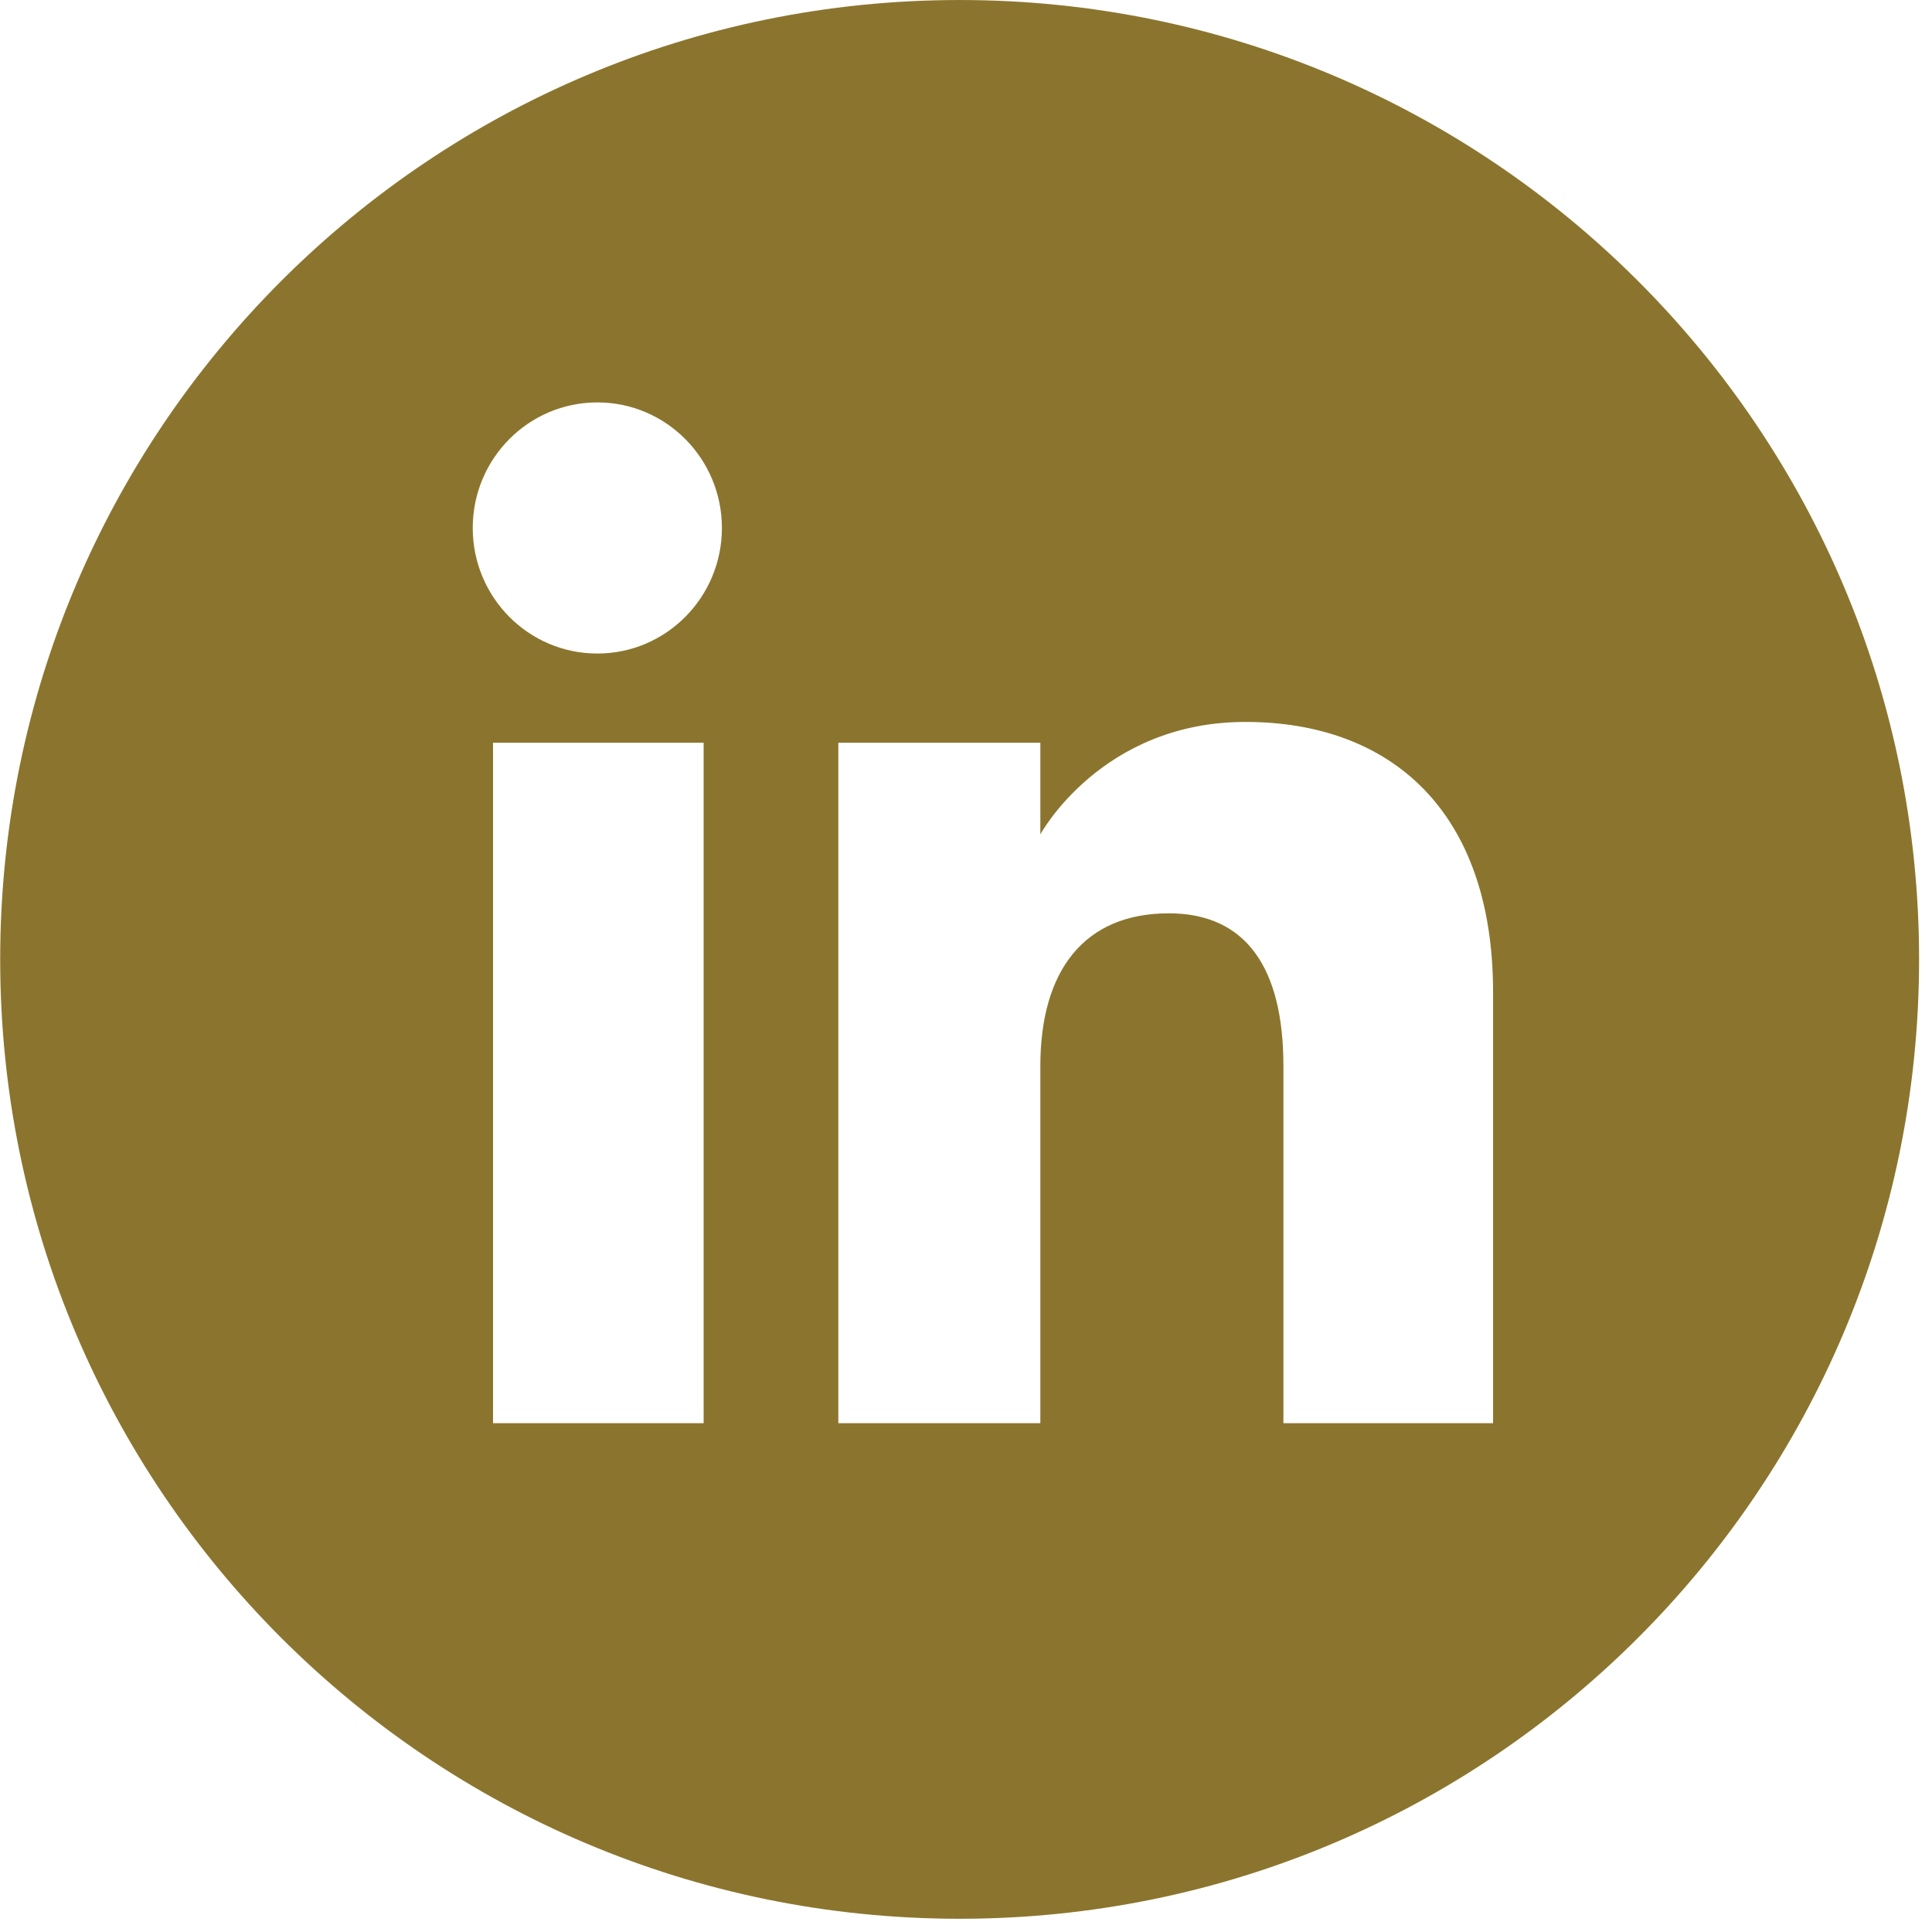 <?xml version="1.0" encoding="UTF-8" standalone="no"?>
<!DOCTYPE svg PUBLIC "-//W3C//DTD SVG 1.1//EN" "http://www.w3.org/Graphics/SVG/1.1/DTD/svg11.dtd">
<svg width="100%" height="100%" viewBox="0 0 119 119" version="1.1" xmlns="http://www.w3.org/2000/svg" xmlns:xlink="http://www.w3.org/1999/xlink" xml:space="preserve" xmlns:serif="http://www.serif.com/" style="fill-rule:evenodd;clip-rule:evenodd;stroke-linejoin:round;stroke-miterlimit:2;">
    <g transform="matrix(4.167,0,0,4.167,-147.467,-2.633)">
        <path d="M57.459,21.669L54.36,21.669L54.36,16.389C54.36,14.941 53.81,14.132 52.665,14.132C51.419,14.132 50.767,14.974 50.767,16.389L50.767,21.669L47.781,21.669L47.781,11.61L50.767,11.61L50.767,12.965C50.767,12.965 51.666,11.303 53.799,11.303C55.932,11.303 57.459,12.605 57.459,15.3L57.459,21.669ZM44.219,10.292C43.201,10.292 42.377,9.461 42.377,8.436C42.377,7.411 43.202,6.58 44.219,6.58C45.235,6.58 46.06,7.411 46.06,8.436C46.06,9.461 45.235,10.292 44.219,10.292ZM45.79,21.669L42.677,21.669L42.677,11.61L45.79,11.61L45.79,21.669ZM49.574,0.632C41.741,0.632 35.392,6.981 35.392,14.813C35.392,22.646 41.741,28.994 49.574,28.994C57.406,28.994 63.756,22.646 63.756,14.813C63.756,6.981 57.406,0.632 49.574,0.632Z" style="fill:rgb(139,117,46);fill-rule:nonzero;"/>
    </g>
</svg>
